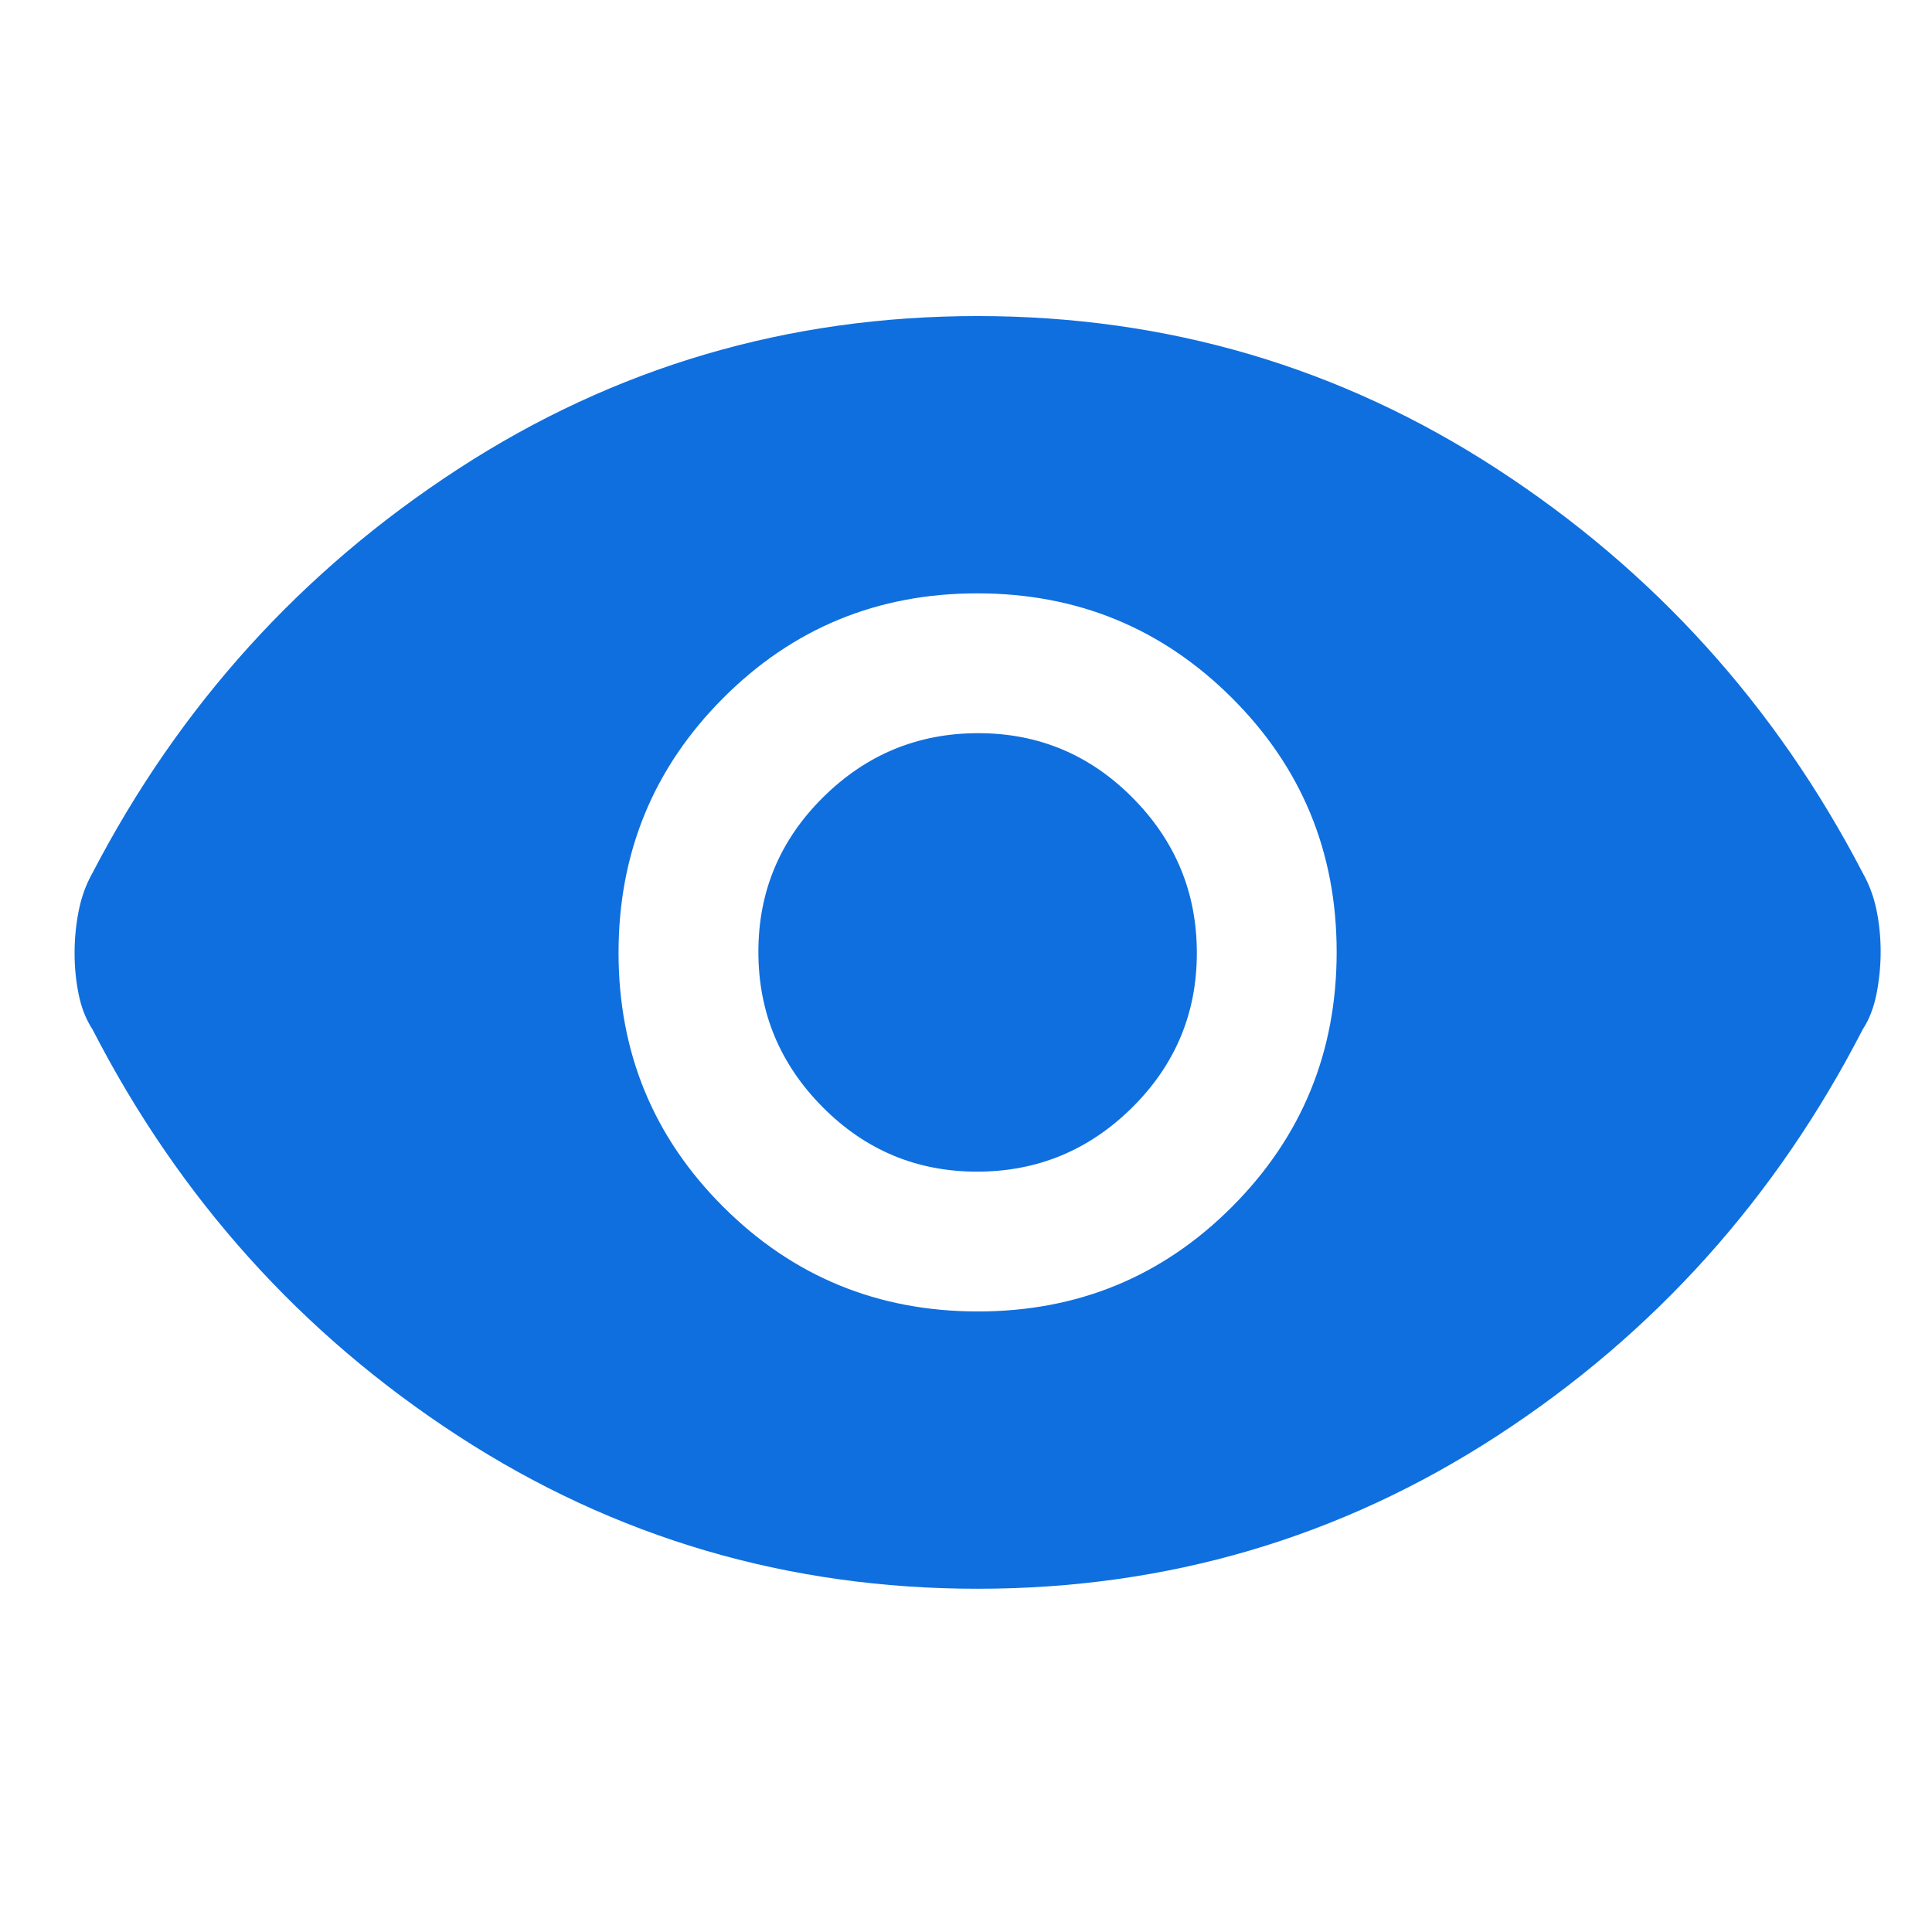 <svg width="163" height="163" viewBox="0 0 163 163" fill="#0F6FDE" xmlns="http://www.w3.org/2000/svg">
<path d="M82.507 110.646C90.929 110.646 98.079 107.699 103.956 101.803C109.834 95.907 112.772 88.749 112.772 80.326C112.772 71.904 109.825 64.754 103.929 58.877C98.033 52.999 90.874 50.06 82.452 50.06C74.03 50.06 66.88 53.008 61.003 58.904C55.125 64.799 52.186 71.958 52.186 80.381C52.186 88.803 55.134 95.953 61.03 101.83C66.925 107.708 74.084 110.646 82.507 110.646ZM82.429 98.85C77.343 98.85 72.998 97.03 69.392 93.391C65.786 89.751 63.983 85.389 63.983 80.303C63.983 75.217 65.803 70.872 69.442 67.266C73.082 63.66 77.444 61.857 82.53 61.857C87.616 61.857 91.961 63.677 95.567 67.316C99.173 70.956 100.976 75.318 100.976 80.404C100.976 85.49 99.156 89.835 95.517 93.441C91.877 97.047 87.515 98.85 82.429 98.85ZM82.479 134.041C66.482 134.041 51.872 129.742 38.649 121.144C25.426 112.546 15.144 101.114 7.803 86.848C7.253 86.003 6.864 85.016 6.635 83.886C6.406 82.756 6.291 81.597 6.291 80.407C6.291 79.218 6.406 78.038 6.635 76.868C6.864 75.698 7.253 74.625 7.803 73.649C15.144 59.531 25.426 48.171 38.649 39.569C51.872 30.967 66.482 26.666 82.479 26.666C98.477 26.666 113.087 30.967 126.31 39.569C139.533 48.171 149.815 59.531 157.156 73.649C157.706 74.625 158.095 75.678 158.324 76.808C158.553 77.938 158.668 79.098 158.668 80.287C158.668 81.476 158.553 82.656 158.324 83.826C158.095 84.996 157.706 86.003 157.156 86.848C149.815 101.114 139.533 112.546 126.31 121.144C113.087 129.742 98.477 134.041 82.479 134.041Z"/>
</svg>
